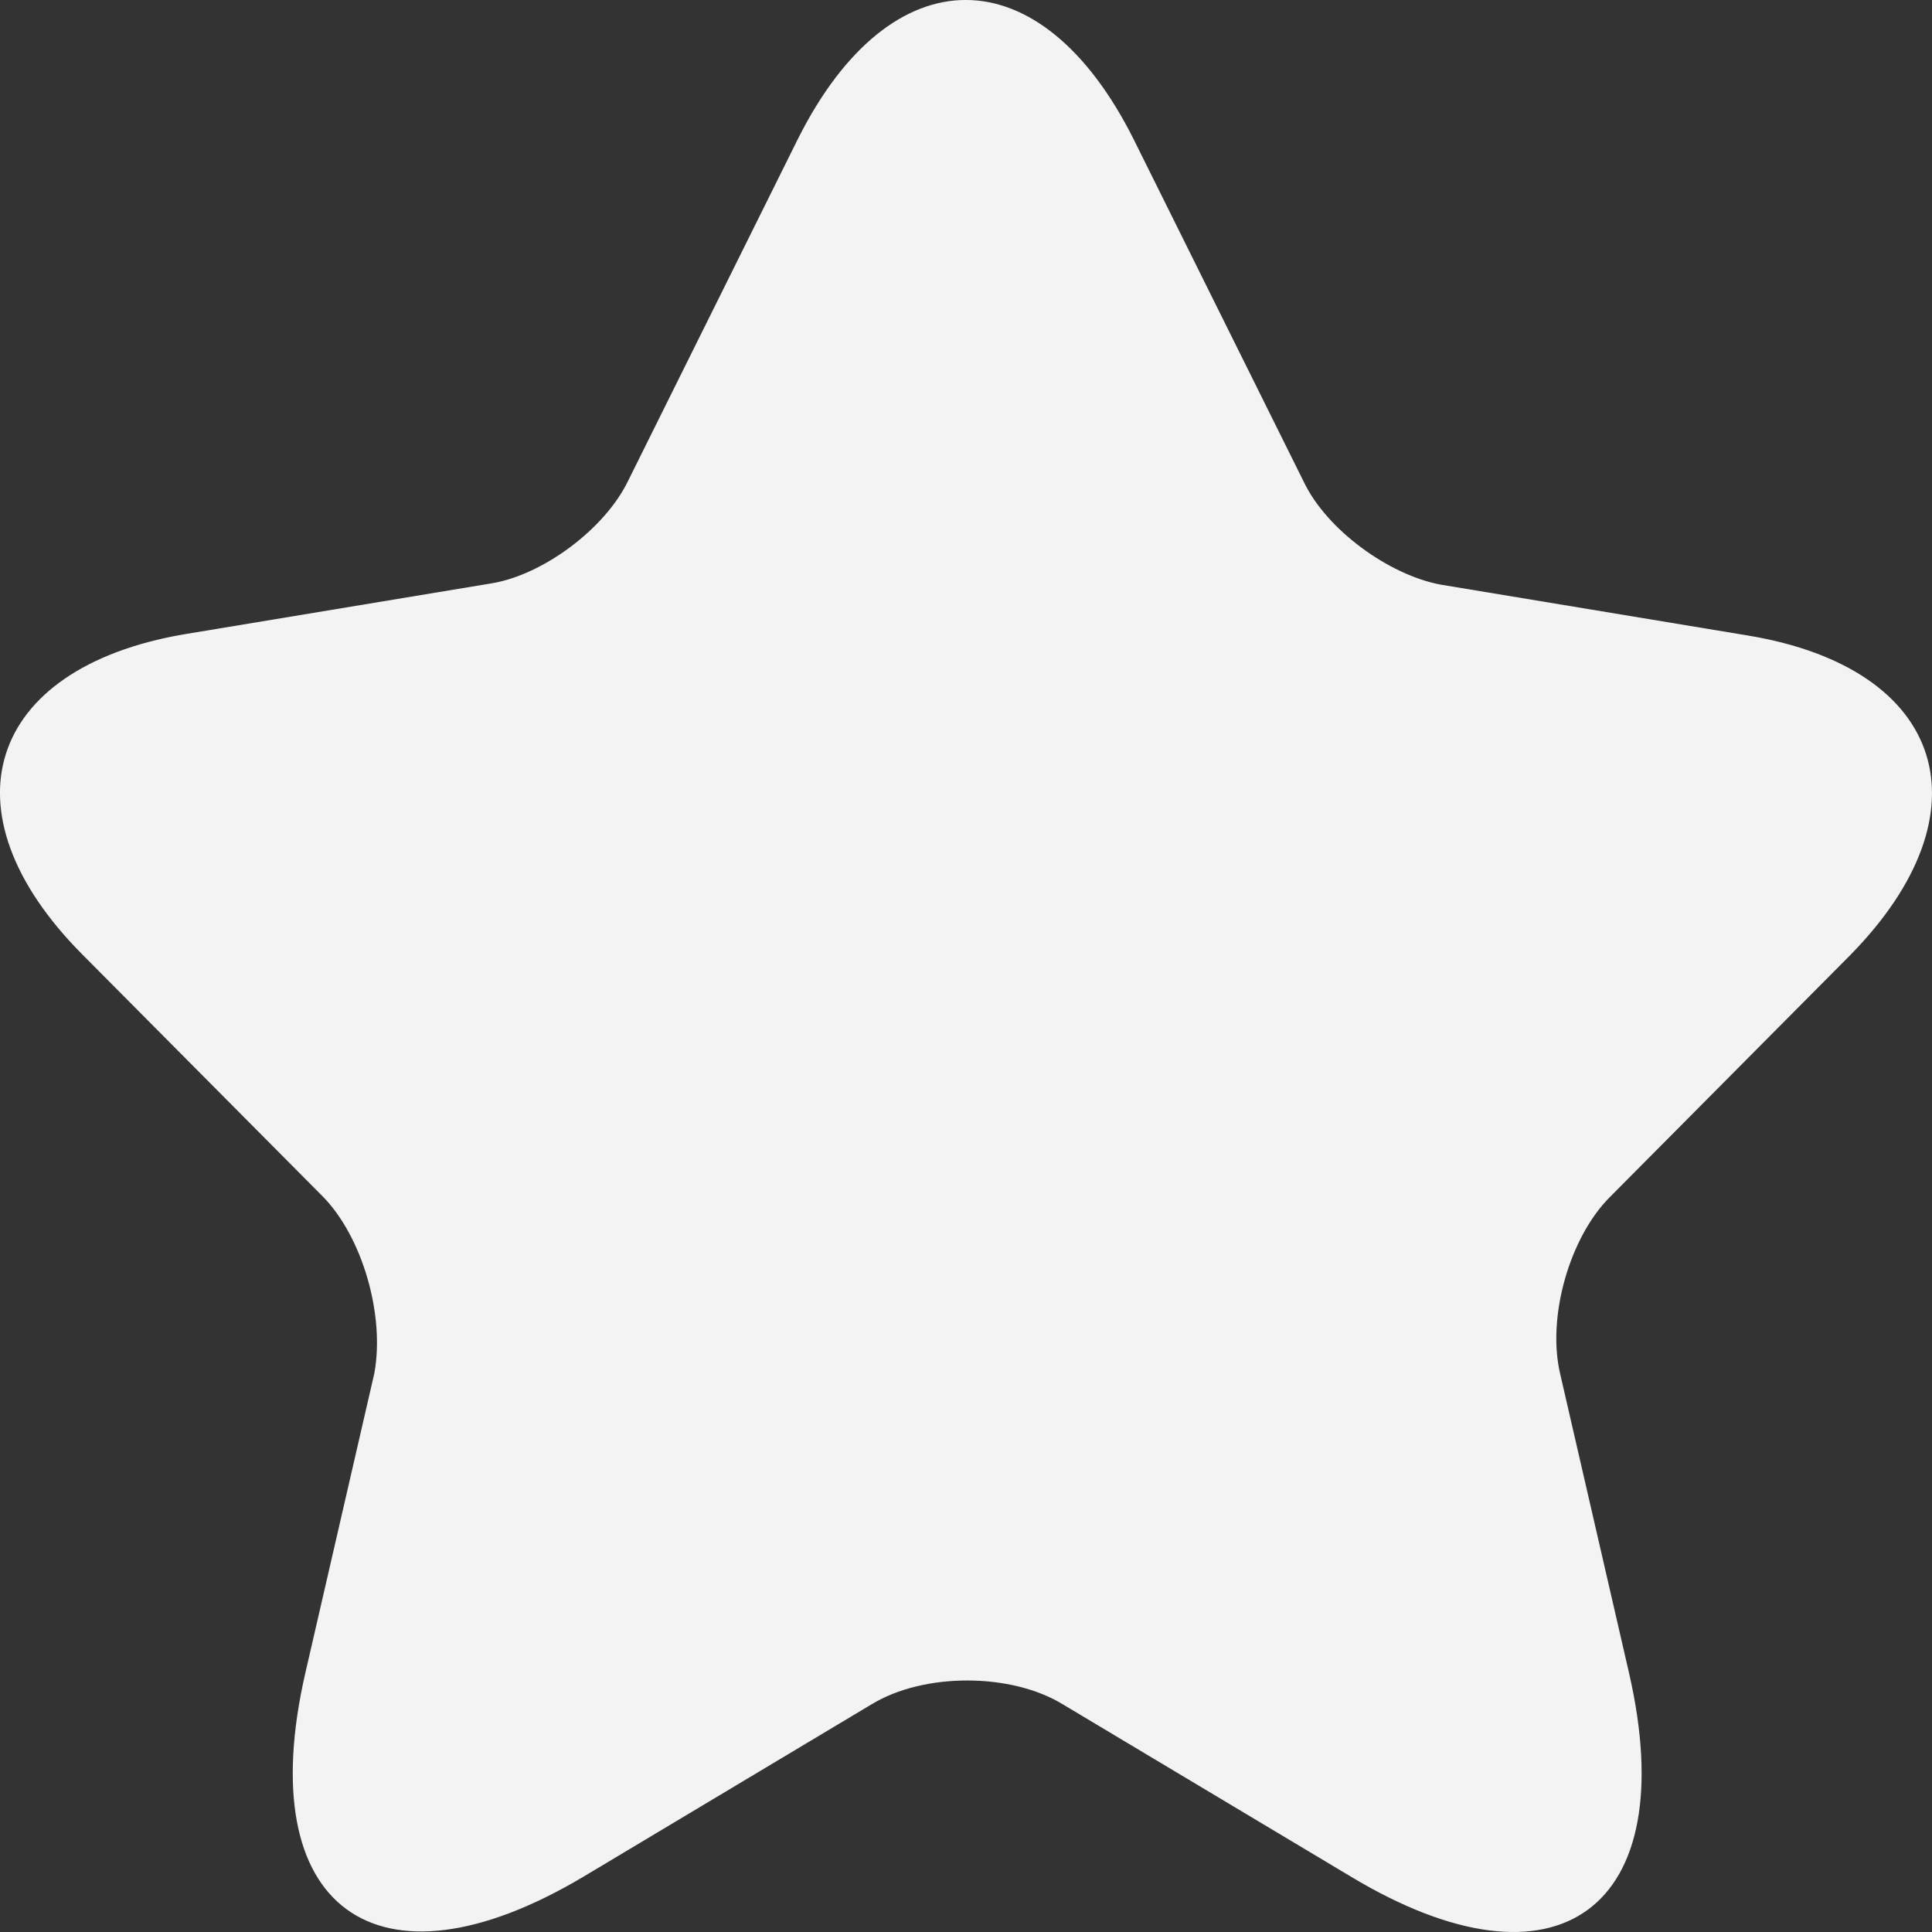 <?xml version="1.0" encoding="UTF-8"?> <svg xmlns="http://www.w3.org/2000/svg" width="22" height="22" viewBox="0 0 22 22" fill="none"><rect x="0" y="0" width="22" height="22" fill="#333333" stroke="none"/><path d="M12.911 1.59L14.85 5.494C15.111 6.034 15.813 6.546 16.404 6.657L19.911 7.238C22.152 7.612 22.674 9.245 21.066 10.879L18.329 13.634C17.875 14.091 17.614 14.99 17.765 15.641L18.549 19.046C19.168 21.732 17.738 22.784 15.387 21.372L12.1 19.406C11.509 19.046 10.519 19.046 9.927 19.406L6.641 21.372C4.29 22.77 2.859 21.732 3.478 19.046L4.262 15.641C4.386 14.976 4.125 14.077 3.671 13.62L0.934 10.865C-0.675 9.245 -0.152 7.612 2.089 7.224L5.596 6.643C6.187 6.546 6.888 6.02 7.15 5.48L9.089 1.576C10.147 -0.528 11.853 -0.528 12.911 1.59Z" fill="#F3F3F3"></path></svg> 